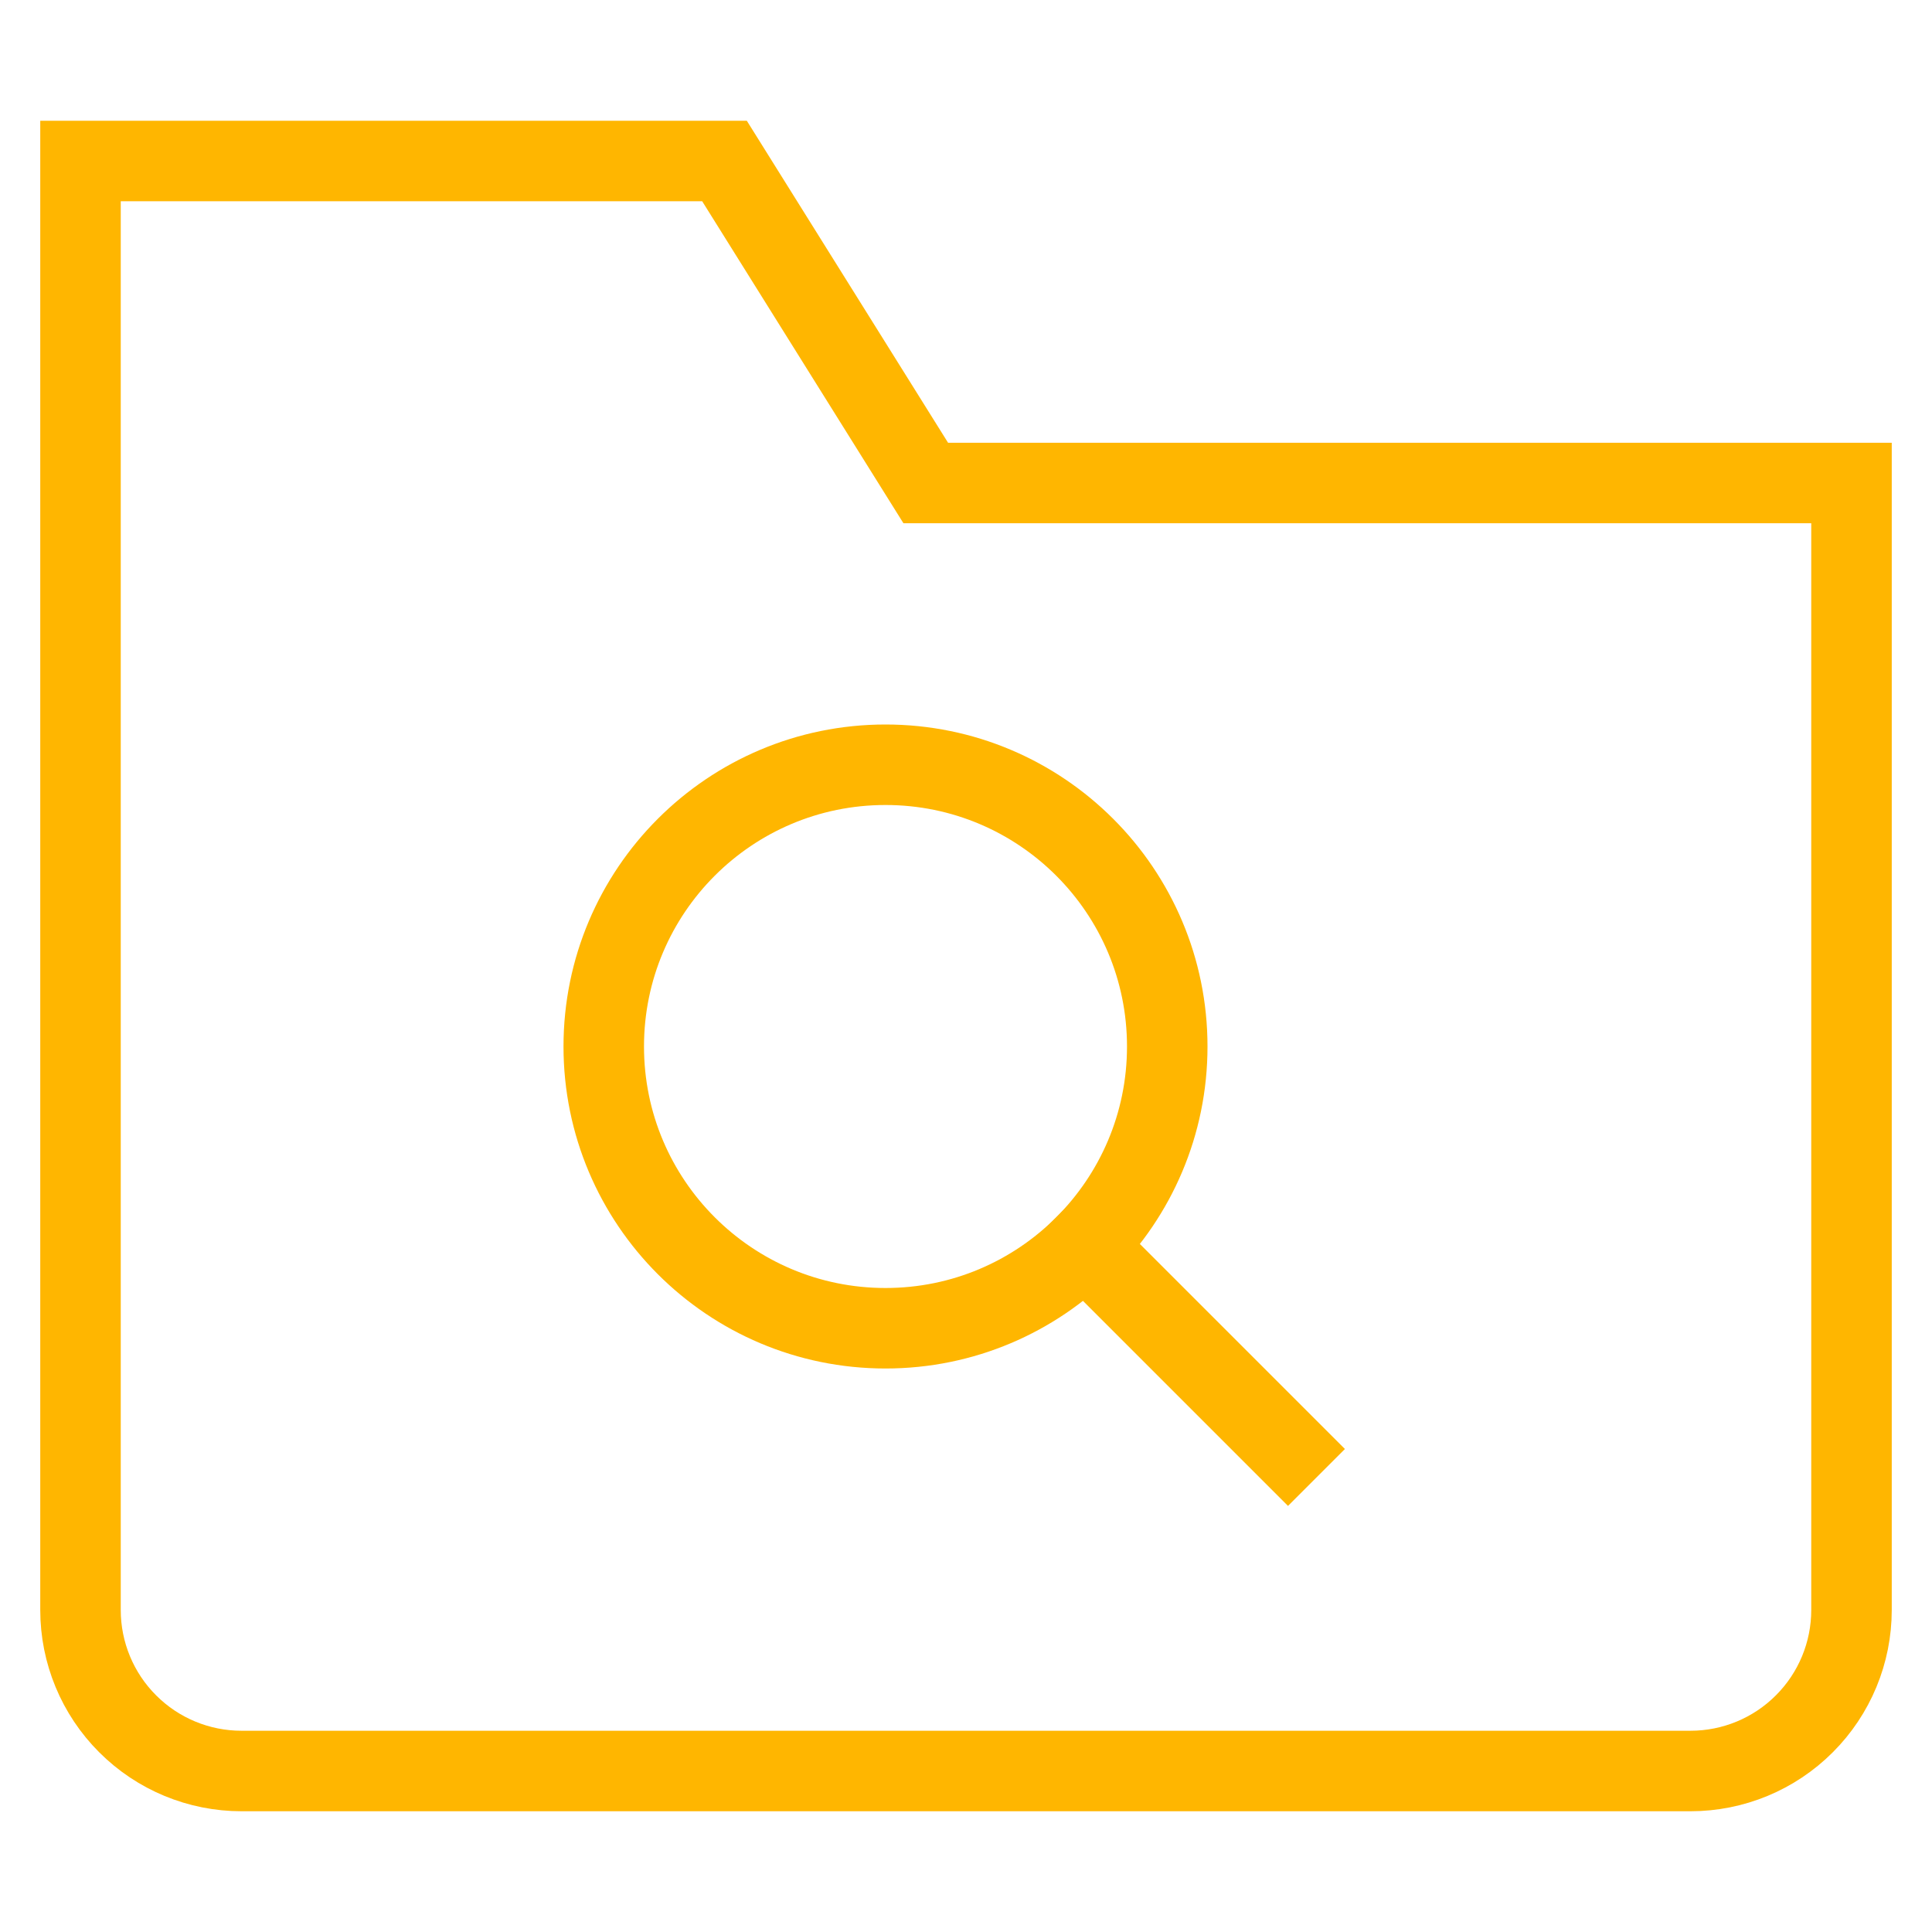 <svg xmlns="http://www.w3.org/2000/svg" width="48" height="48" viewBox="0 0 48 48" fill="none"><path d="M26.95 30.95L32 36" stroke="#FFB600" stroke-width="2" stroke-miterlimit="10" stroke-linecap="square"></path><path d="M22 33C25.866 33 29 29.866 29 26C29 22.134 25.866 19 22 19C18.134 19 15 22.134 15 26C15 29.866 18.134 33 22 33Z" stroke="#FFB600" stroke-width="2" stroke-miterlimit="10" stroke-linecap="square"></path><path d="M42 44H6C4.939 44 3.922 43.579 3.172 42.828C2.421 42.078 2 41.061 2 40V4H18L23 12H46V40C46 41.061 45.579 42.078 44.828 42.828C44.078 43.579 43.061 44 42 44Z" stroke="#FFB600" stroke-width="2" stroke-miterlimit="10" stroke-linecap="square"></path></svg>